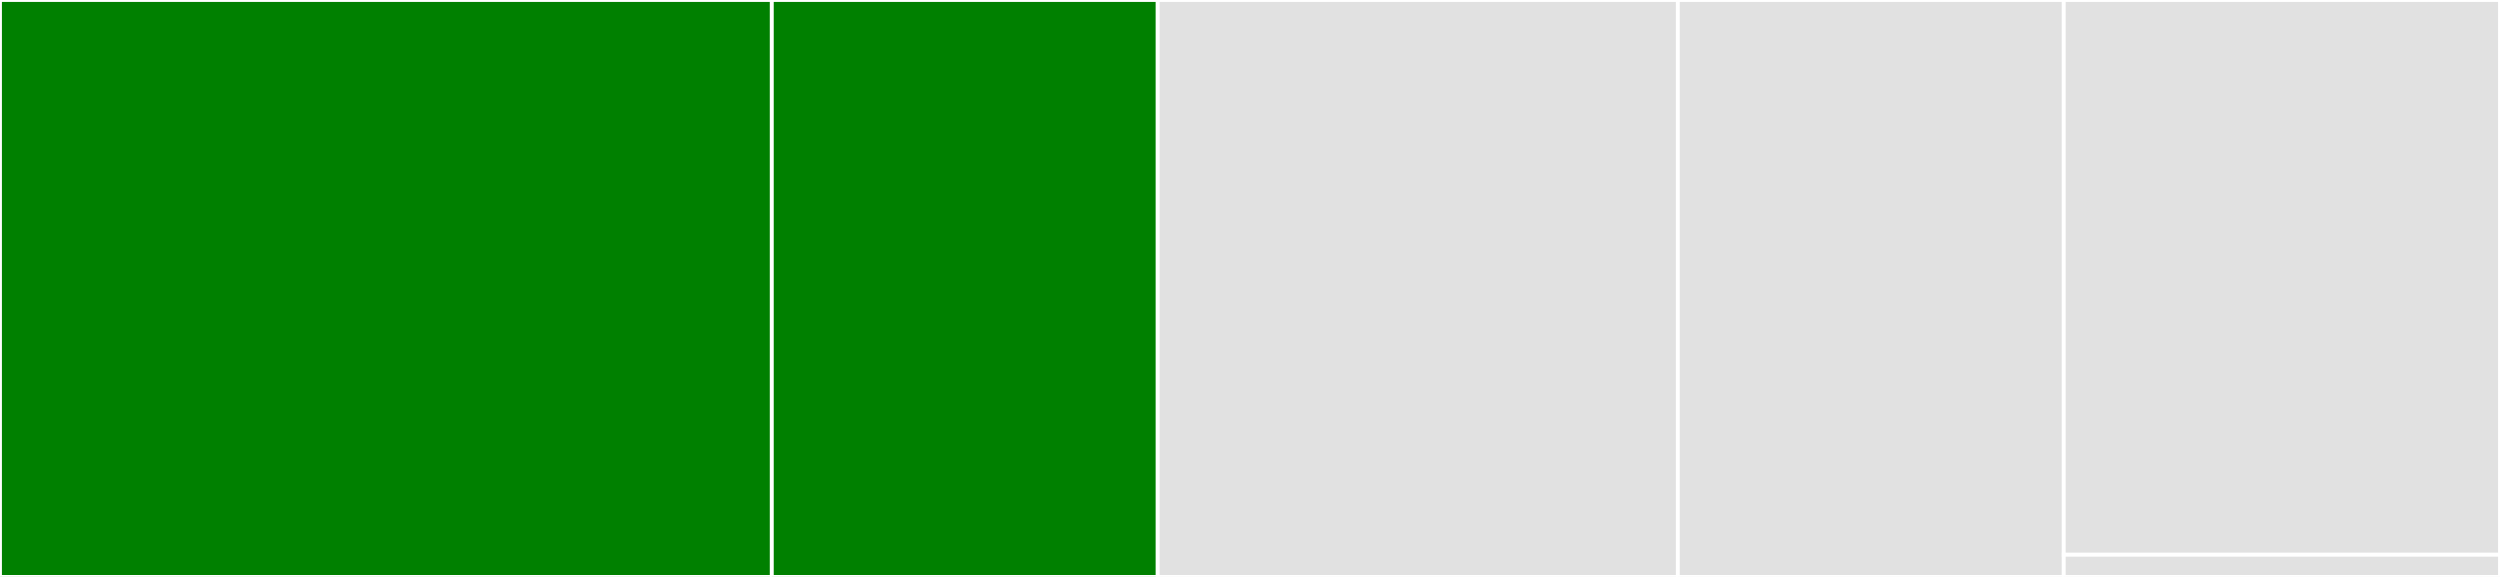 <svg baseProfile="full" width="650" height="150" viewBox="0 0 650 150" version="1.1"
xmlns="http://www.w3.org/2000/svg" xmlns:ev="http://www.w3.org/2001/xml-events"
xmlns:xlink="http://www.w3.org/1999/xlink">

<rect x="0" y="0" width="650" height="150" fill="#333333" stroke="none"/>

<style>rect.s{mask:url(#mask);}</style>
<defs>
  <pattern id="white" width="4" height="4" patternUnits="userSpaceOnUse" patternTransform="rotate(45)">
    <rect width="2" height="2" transform="translate(0,0)" fill="white"></rect>
  </pattern>
  <mask id="mask">
    <rect x="0" y="0" width="100%" height="100%" fill="url(#white)"></rect>
  </mask>
</defs>

<rect x="0" y="0" width="200.671" height="150.0" fill="green" stroke="white" stroke-width="1" class=" tooltipped" data-content="slok-go-http-metrics/latency/plugin.go"><title>slok-go-http-metrics/latency/plugin.go</title></rect>
<rect x="200.671" y="0" width="100.336" height="150" fill="green" stroke="white" stroke-width="1" class=" tooltipped" data-content="slok-go-http-metrics/availability/plugin.go"><title>slok-go-http-metrics/availability/plugin.go</title></rect>
<rect x="301.007" y="0" width="135.235" height="150.0" fill="#e1e1e1" stroke="white" stroke-width="1" class=" tooltipped" data-content="kubernetes/apiserver/latency/plugin.go"><title>kubernetes/apiserver/latency/plugin.go</title></rect>
<rect x="436.242" y="0" width="100.336" height="150" fill="#e1e1e1" stroke="white" stroke-width="1" class=" tooltipped" data-content="kubernetes/apiserver/availability/plugin.go"><title>kubernetes/apiserver/availability/plugin.go</title></rect>
<rect x="536.577" y="0" width="113.423" height="144.231" fill="#e1e1e1" stroke="white" stroke-width="1" class=" tooltipped" data-content="fake/plugin.go"><title>fake/plugin.go</title></rect>
<rect x="536.577" y="144.231" width="113.423" height="5.769" fill="#e1e1e1" stroke="white" stroke-width="1" class=" tooltipped" data-content="noop/plugin.go"><title>noop/plugin.go</title></rect>
</svg>